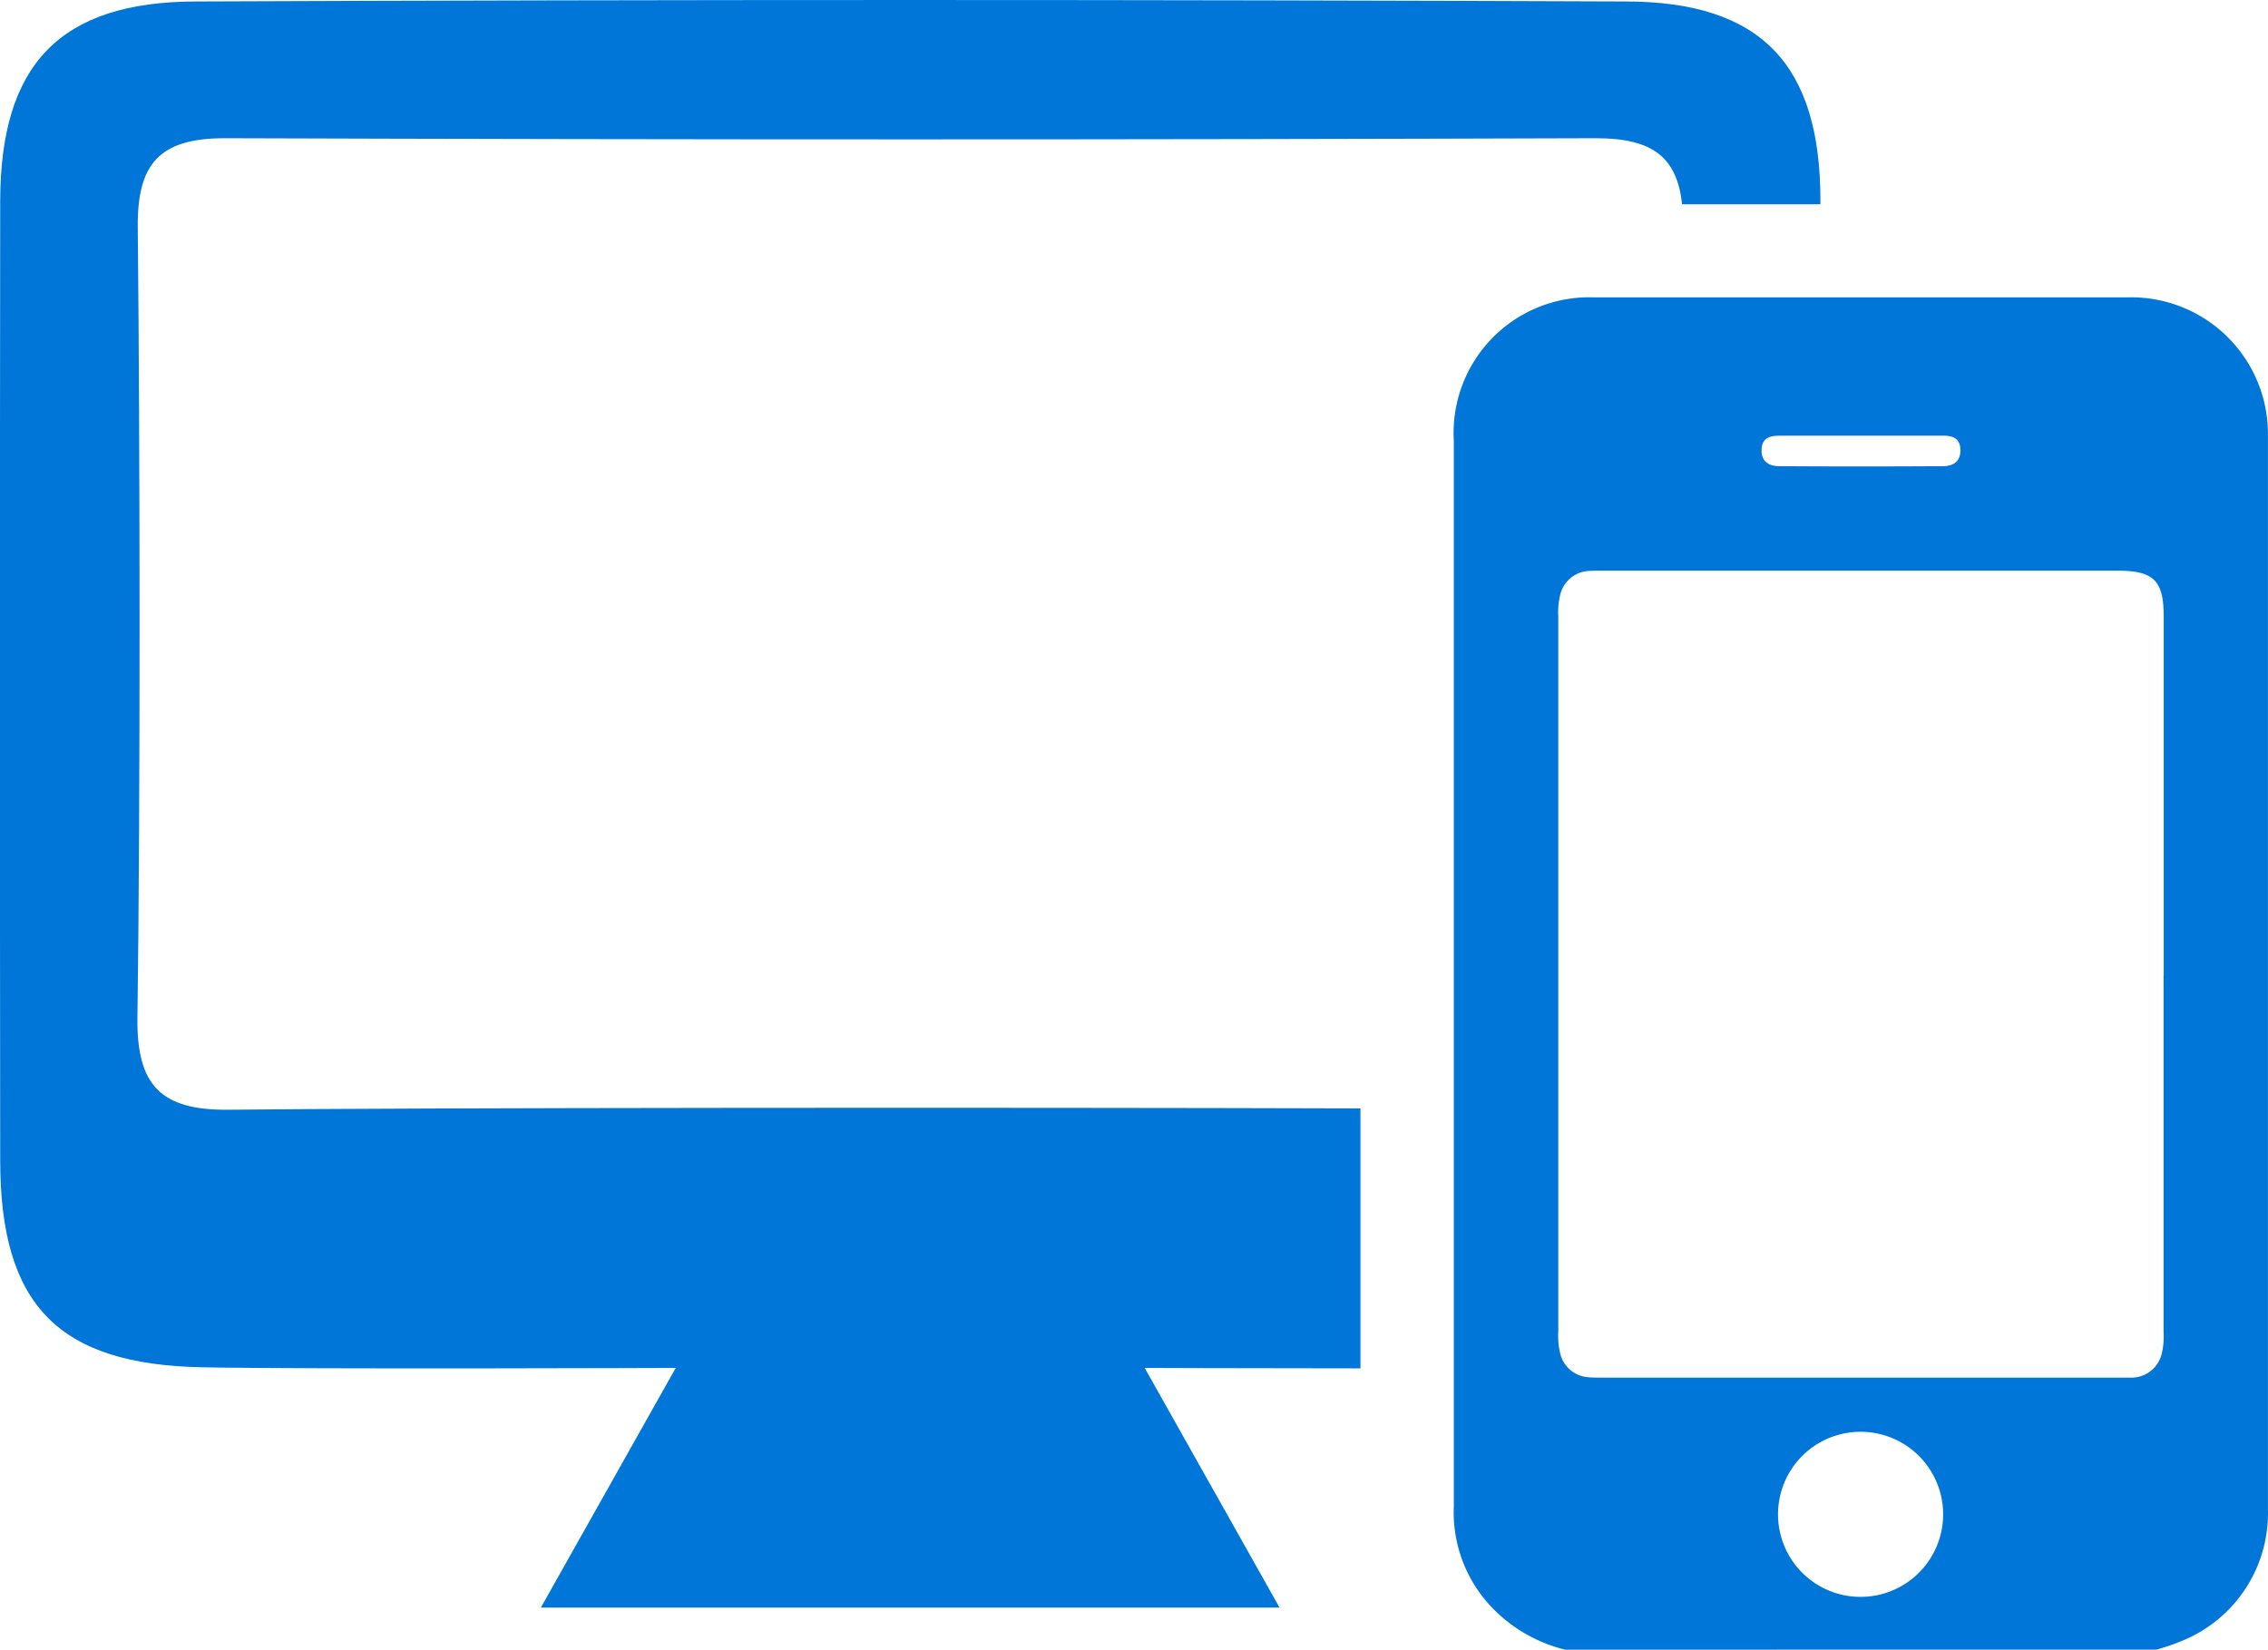 <svg id="レイヤー_2" data-name="レイヤー 2" xmlns="http://www.w3.org/2000/svg" width="57.391" height="41.75" viewBox="0 0 57.391 41.75">
  <g id="文字" transform="translate(0 0)">
    <path id="パス_263" data-name="パス 263" d="M34.427,28.053c-9.089-.028-24.051-.018-28.645.034-1.723.018-2.334-.621-2.309-2.342.076-5.556.065-14.418.008-19.974C3.462,4.157,4.018,3.5,5.682,3.5c11.779.039,22.914.039,34.7,0,1.441,0,2.049.488,2.178,1.672h3.5V5.077c0-3.434-1.49-5.038-4.944-5.038-12.258-.049-23.91-.049-36.17,0C1.494.049.009,1.647,0,5.08Q-.014,17.218,0,29.358c0,3.671,1.463,5.178,5.117,5.247,2.777.052,11.977.016,11.977.016l-3.413,6.066H32.374l-3.413-6.066s2.6.01,5.46.011v-6.58Z" transform="translate(0.005 -0.002)" fill="#0077d8"/>
    <g id="f9mEck" transform="translate(36.788 7.524)">
      <path id="パス_264" data-name="パス 264" d="M229.191,80.528a3.827,3.827,0,0,1-1.831-1.042,3.481,3.481,0,0,1-.99-2.574V49.929a3.434,3.434,0,0,1,3.539-3.626h13.524a3.461,3.461,0,0,1,3.539,3.457V76.977a3.487,3.487,0,0,1-2.067,3.281,5.583,5.583,0,0,1-.752.268Zm15.143-17.063V54.382c0-.912-.252-1.162-1.173-1.162H230.171c-.133,0-.268,0-.4.008a.785.785,0,0,0-.7.57,1.885,1.885,0,0,0-.057.595V72.458a1.951,1.951,0,0,0,.055.6.785.785,0,0,0,.7.574c.1.01.2.01.3.01h13.487a.788.788,0,0,0,.725-.592,1.879,1.879,0,0,0,.05-.562q0-4.513,0-9.022Zm-7.651,15.726a2.089,2.089,0,1,0-1.485-.6,2.082,2.082,0,0,0,1.485.6Zm.01-29.386h-2.07c-.241,0-.452.042-.465.348s.185.421.445.423q2.067.013,4.137,0c.258,0,.458-.109.449-.419s-.216-.353-.46-.353l-2.036,0Z" transform="translate(-226.37 -46.302)" fill="#0077d8"/>
    </g>
  </g>
</svg>

